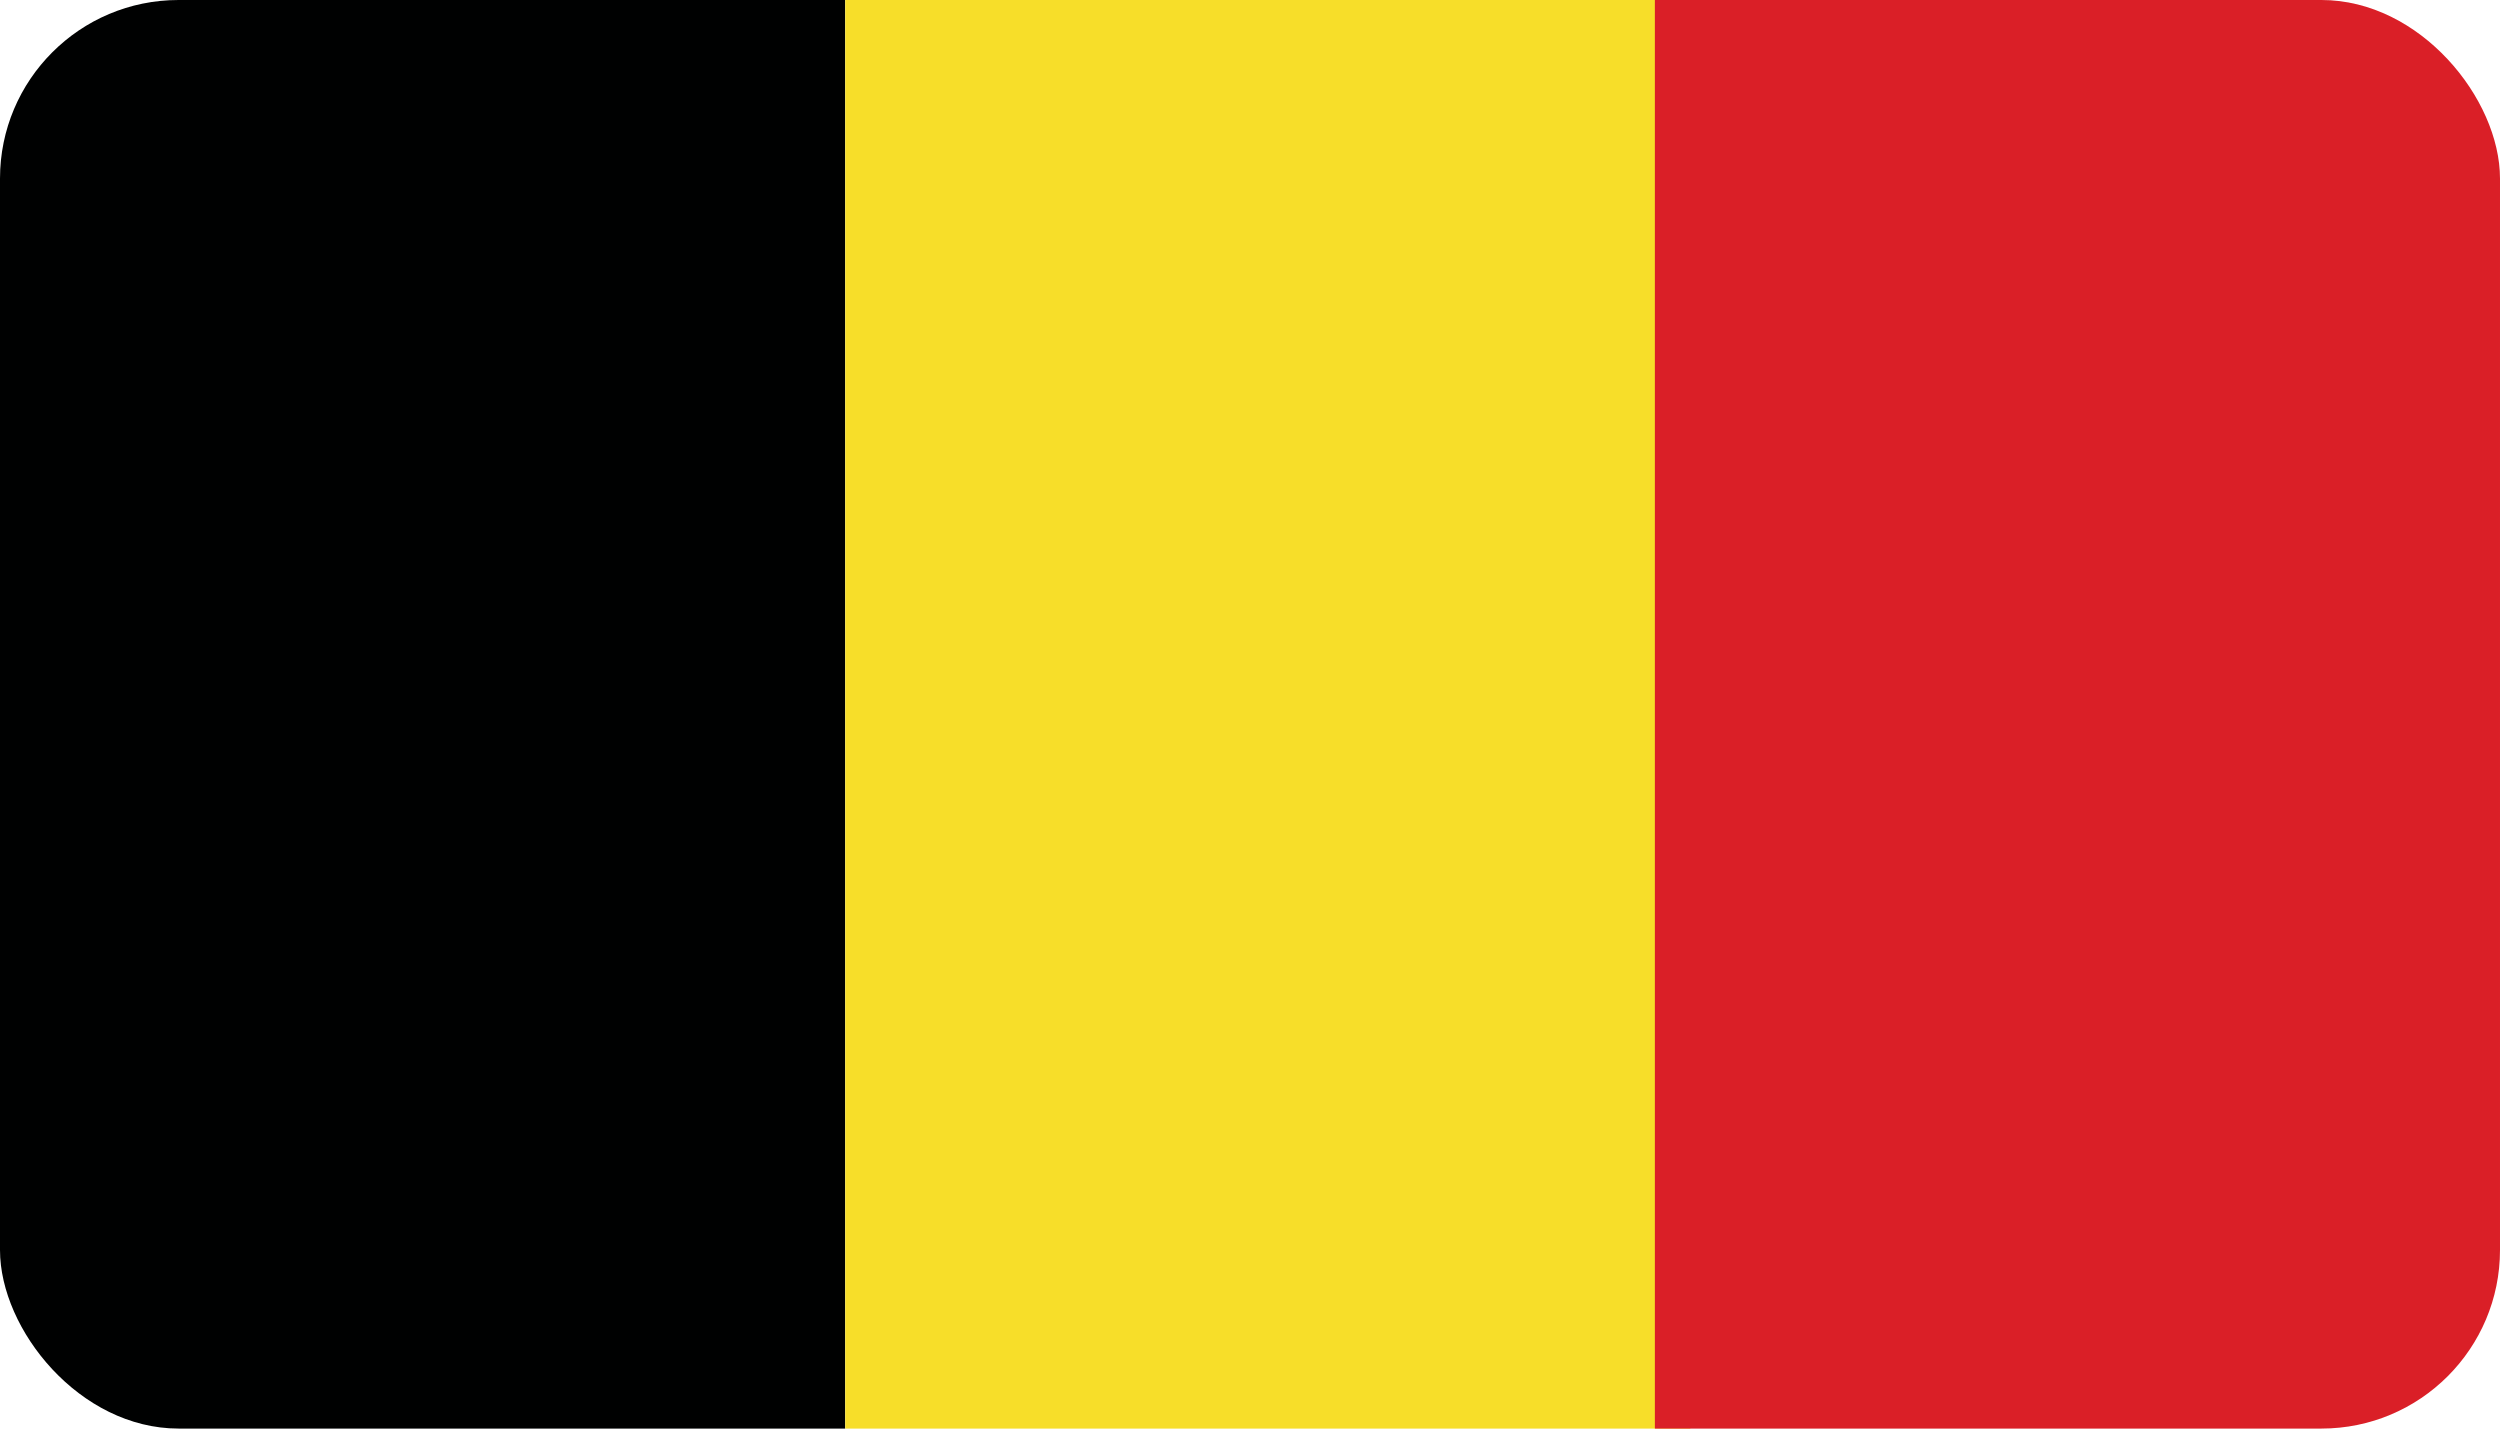 <svg width="56" height="32" viewBox="0 0 56 32" fill="none" xmlns="http://www.w3.org/2000/svg">
<g clip-path="url(#clip0_260_30726)">
<path fill-rule="evenodd" clip-rule="evenodd" d="M0 32H18.931V0H0V32Z" fill="#000101"/>
<path fill-rule="evenodd" clip-rule="evenodd" d="M18.933 32H37.864V0H18.933V32Z" fill="#F7DE29"/>
<path fill-rule="evenodd" clip-rule="evenodd" d="M37.069 32H56V0H37.069V32Z" fill="#DA1F27"/>
</g>
<defs>
<clipPath id="clip0_260_30726">
<rect width="56" height="32" rx="4" fill="white"/>
</clipPath>
</defs>
</svg>
